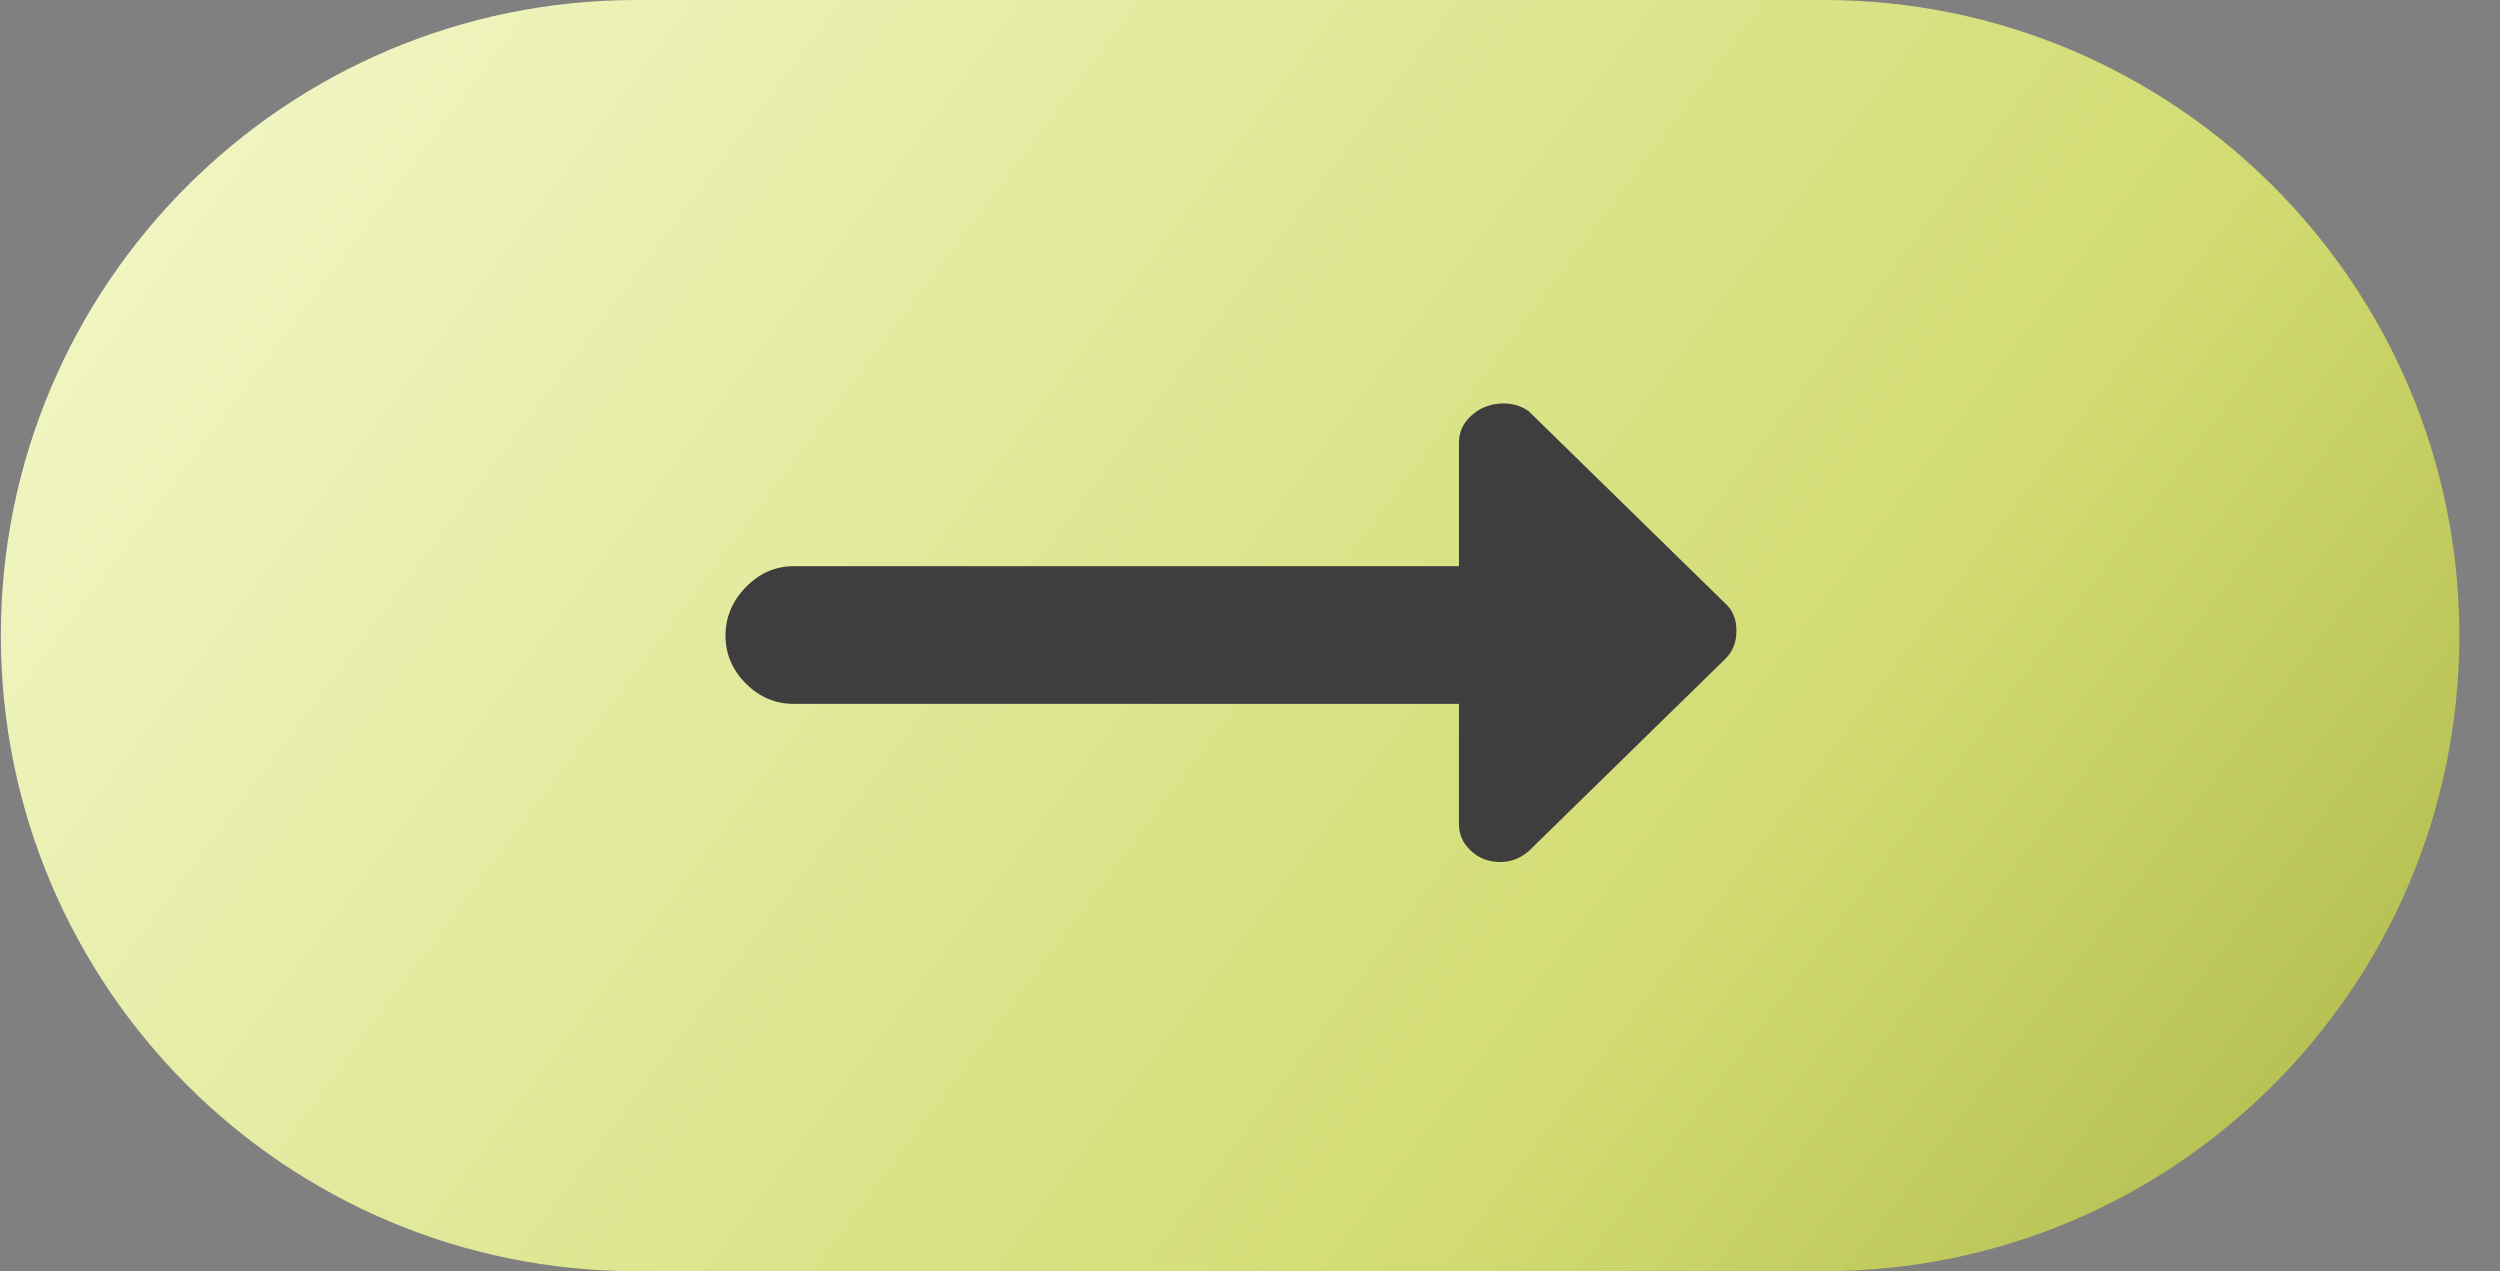 <svg width="59" height="30" viewBox="0 0 59 30" fill="none" xmlns="http://www.w3.org/2000/svg">
<rect x="0" y="0" width="59" height="30" fill="#808080" stroke="none"/>
<path d="M0.02 15C0.02 6.716 6.736 0 15.02 0H43.04C51.324 0 58.04 6.716 58.04 15C58.04 23.284 51.324 30 43.04 30H15.02C6.736 30 0.02 23.284 0.02 15Z" fill="url(#paint0_linear_57_6902)"/>
<path d="M34.431 19.446C34.431 19.689 34.522 19.897 34.704 20.07C34.886 20.244 35.107 20.334 35.367 20.343C35.627 20.352 35.86 20.27 36.068 20.096L40.721 15.546C40.894 15.373 40.98 15.152 40.98 14.883C40.98 14.614 40.894 14.402 40.721 14.246L36.068 9.696C35.86 9.557 35.627 9.501 35.367 9.527C35.107 9.553 34.886 9.653 34.704 9.826C34.522 9.999 34.431 10.207 34.431 10.45V13.362H18.733C18.3 13.362 17.923 13.527 17.602 13.856C17.282 14.185 17.122 14.567 17.122 15C17.122 15.434 17.282 15.81 17.602 16.131C17.923 16.452 18.3 16.612 18.733 16.612H34.431V19.446Z" fill="#3E3E3E"/>
<defs>
<linearGradient id="paint0_linear_57_6902" x1="-3.278" y1="-11.169" x2="86.329" y2="56.021" gradientUnits="userSpaceOnUse">
<stop stop-color="#FCFFE0"/>
<stop offset="0.484" stop-color="#D2DC72"/>
<stop offset="0.953" stop-color="#6B7600"/>
</linearGradient>
</defs>
</svg>
